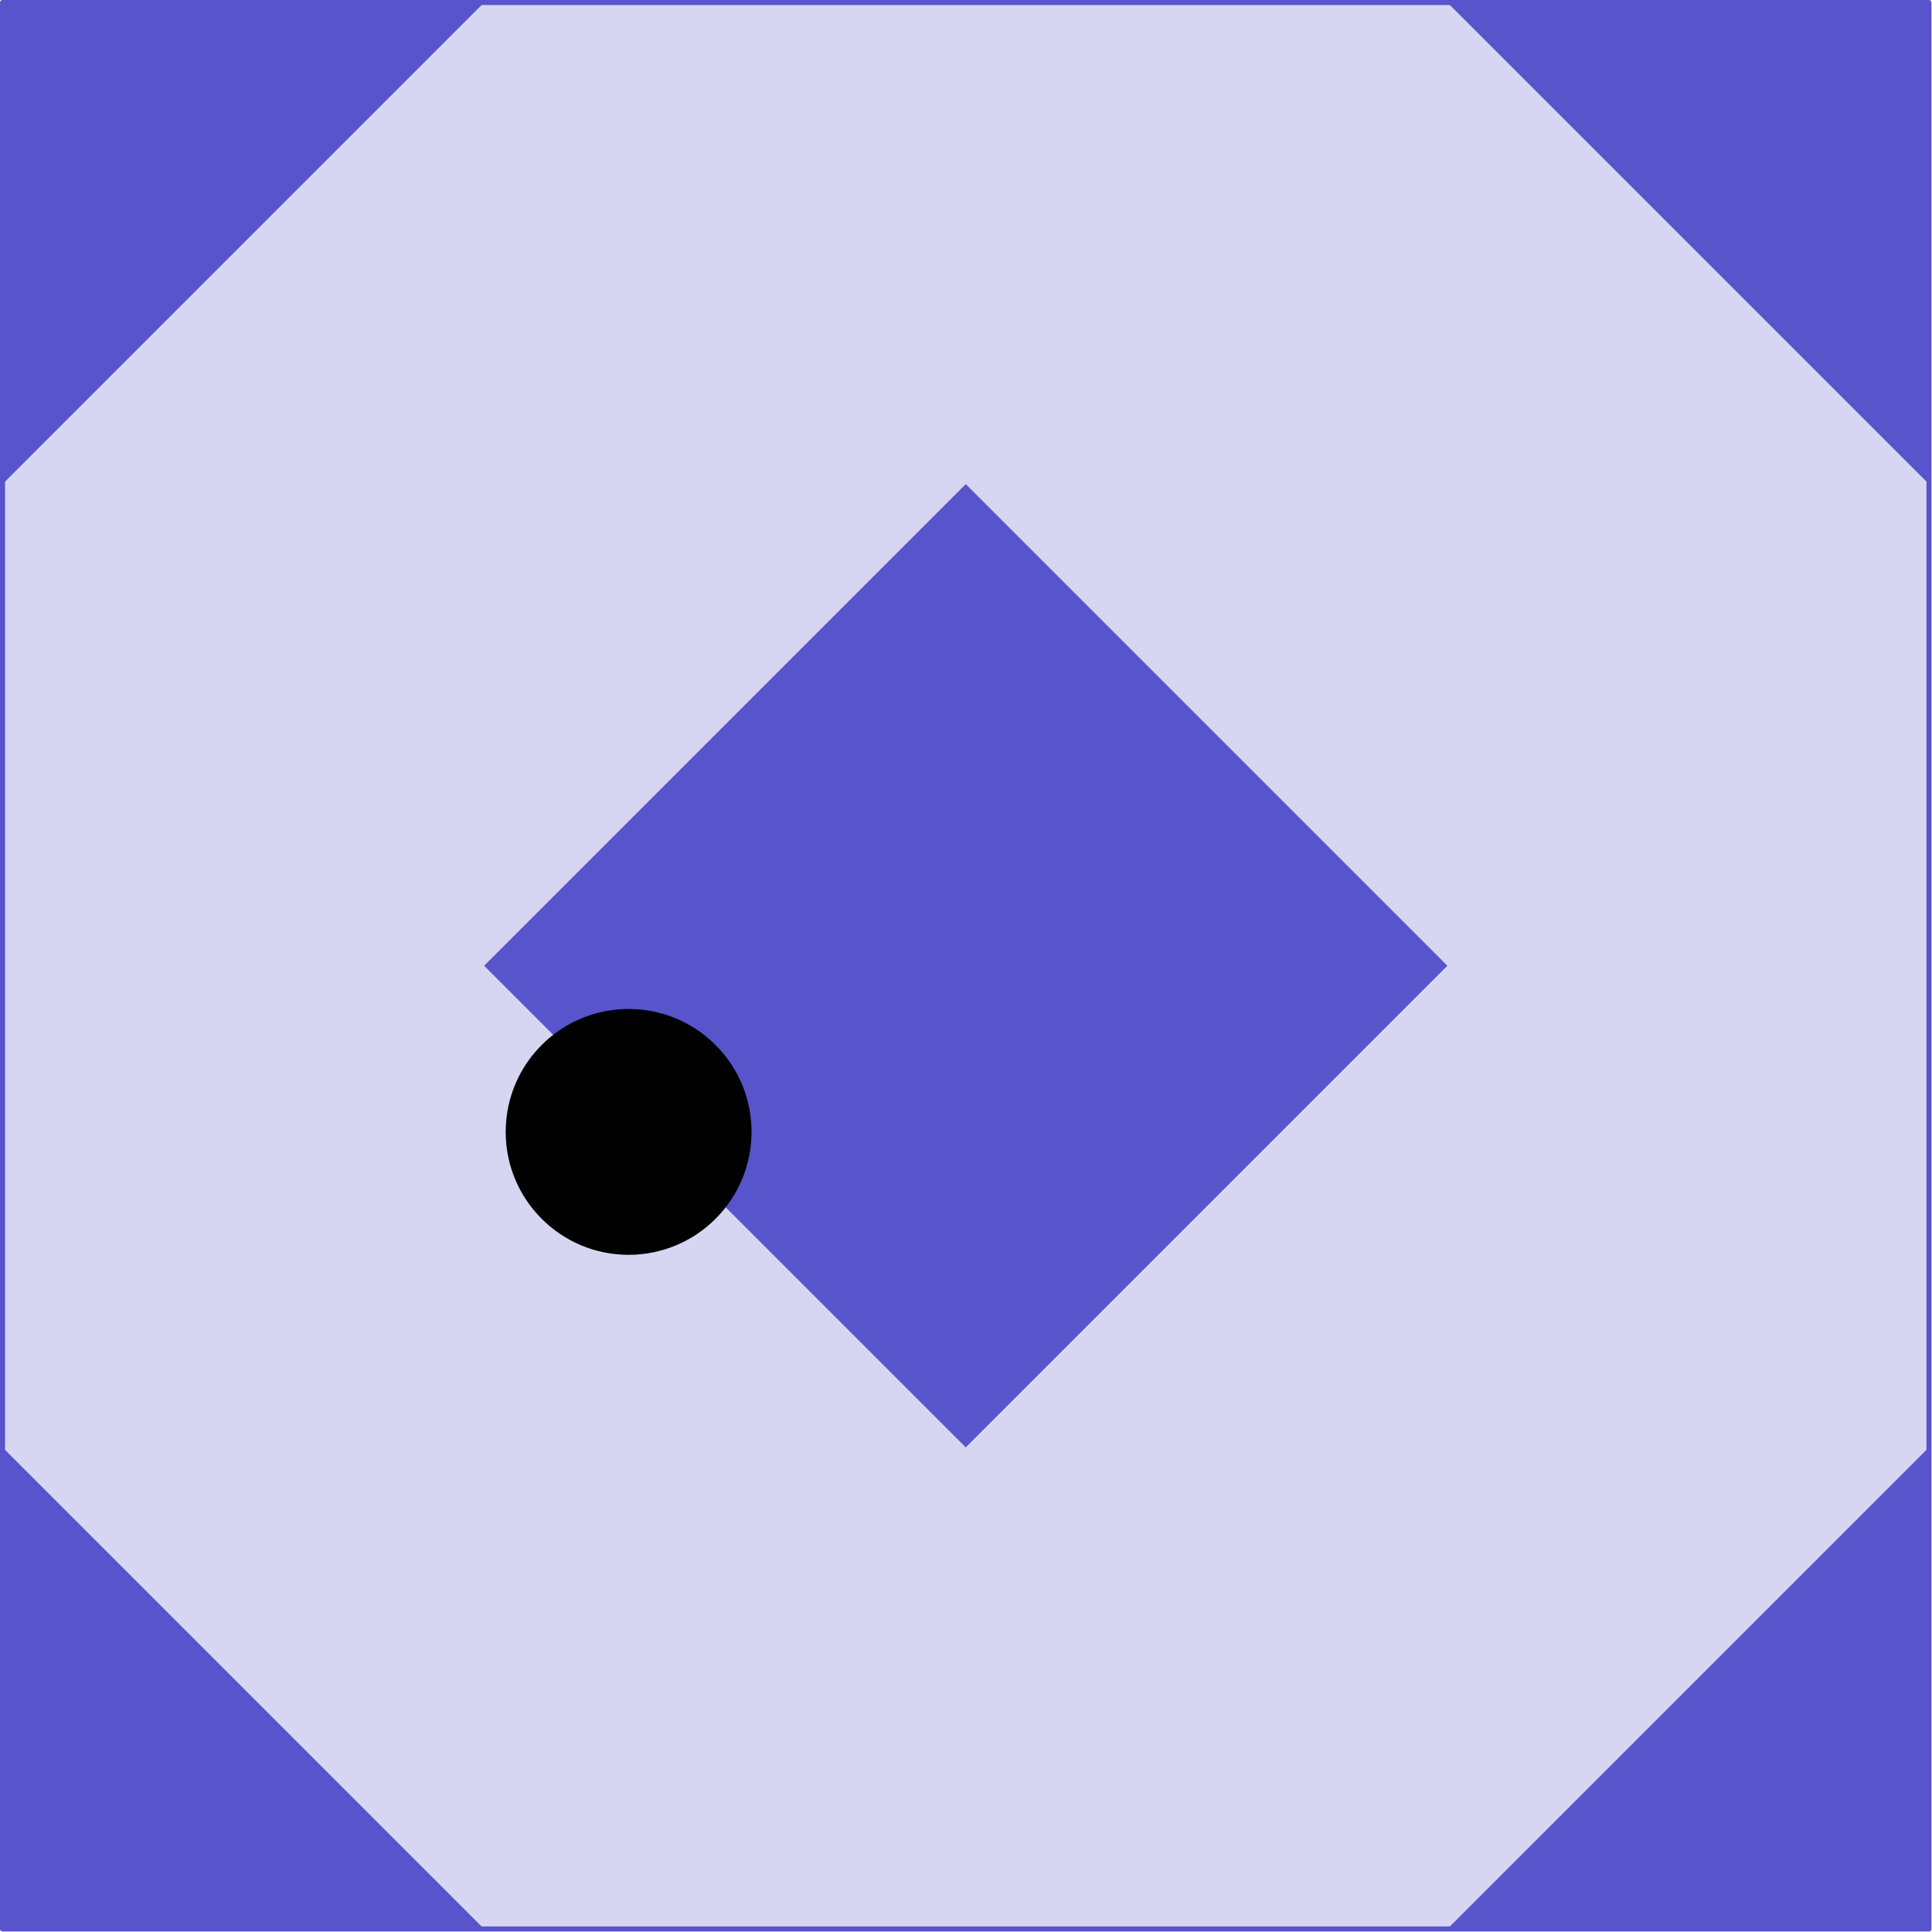 <?xml version='1.0' encoding='UTF-8'?>
<!-- This file was generated by dvisvgm 2.13.3 -->
<svg version='1.1' xmlns='http://www.w3.org/2000/svg' xmlns:xlink='http://www.w3.org/1999/xlink' width='191.783pt' height='191.783pt' viewBox='56.659 245.391 191.783 191.783'>
<g id='page1'>
<g transform='translate(56.659 245.391)scale(.996)'>
<path d='M 0.251 192.251L 192.251 192.251L 192.251 0.251L 0.251 0.251L 0.251 192.251Z' fill='#d6d6f2'/>
</g>
<g transform='translate(56.659 245.391)scale(.996)'>
<path d='M 0.251 192.251L 192.251 192.251L 192.251 0.251L 0.251 0.251L 0.251 192.251Z' fill='none' stroke='#5854cc' stroke-linecap='round' stroke-linejoin='round' stroke-miterlimit='10.037' stroke-width='0.502'/>
</g>
<g transform='translate(56.659 245.391)scale(.996)'>
<path d='M 48.251 192.251L 0.251 144.251L 0.251 192.251L 48.251 192.251Z' fill='#5854cc'/>
</g>
<g transform='translate(56.659 245.391)scale(.996)'>
<path d='M 144.251 192.251L 192.251 192.251L 192.251 144.251L 144.251 192.251Z' fill='#5854cc'/>
</g>
<g transform='translate(56.659 245.391)scale(.996)'>
<path d='M 192.251 48.251L 192.251 0.251L 144.251 0.251L 192.251 48.251Z' fill='#5854cc'/>
</g>
<g transform='translate(56.659 245.391)scale(.996)'>
<path d='M 0.251 48.251L 48.251 0.251L 0.251 0.251L 0.251 48.251Z' fill='#5854cc'/>
</g>
<g transform='translate(56.659 245.391)scale(.996)'>
<path d='M 96.251 48.251L 48.251 96.251L 96.251 144.251L 144.251 96.251L 96.251 48.251Z' fill='#5854cc'/>
</g>
<g transform='translate(56.659 245.391)scale(.996)'>
<path d='M 74.651 112.811C 74.651 106.184 69.278 100.811 62.651 100.811C 56.023 100.811 50.651 106.184 50.651 112.811C 50.651 119.438 56.023 124.811 62.651 124.811C 69.278 124.811 74.651 119.438 74.651 112.811Z' fill='#000000'/>
</g>
<g transform='translate(56.659 245.391)scale(.996)'>
<path d='M 74.651 112.811C 74.651 106.184 69.278 100.811 62.651 100.811C 56.023 100.811 50.651 106.184 50.651 112.811C 50.651 119.438 56.023 124.811 62.651 124.811C 69.278 124.811 74.651 119.438 74.651 112.811Z' fill='none' stroke='#000000' stroke-linecap='round' stroke-linejoin='round' stroke-miterlimit='10.037' stroke-width='0.502'/>
</g>
</g>
</svg>